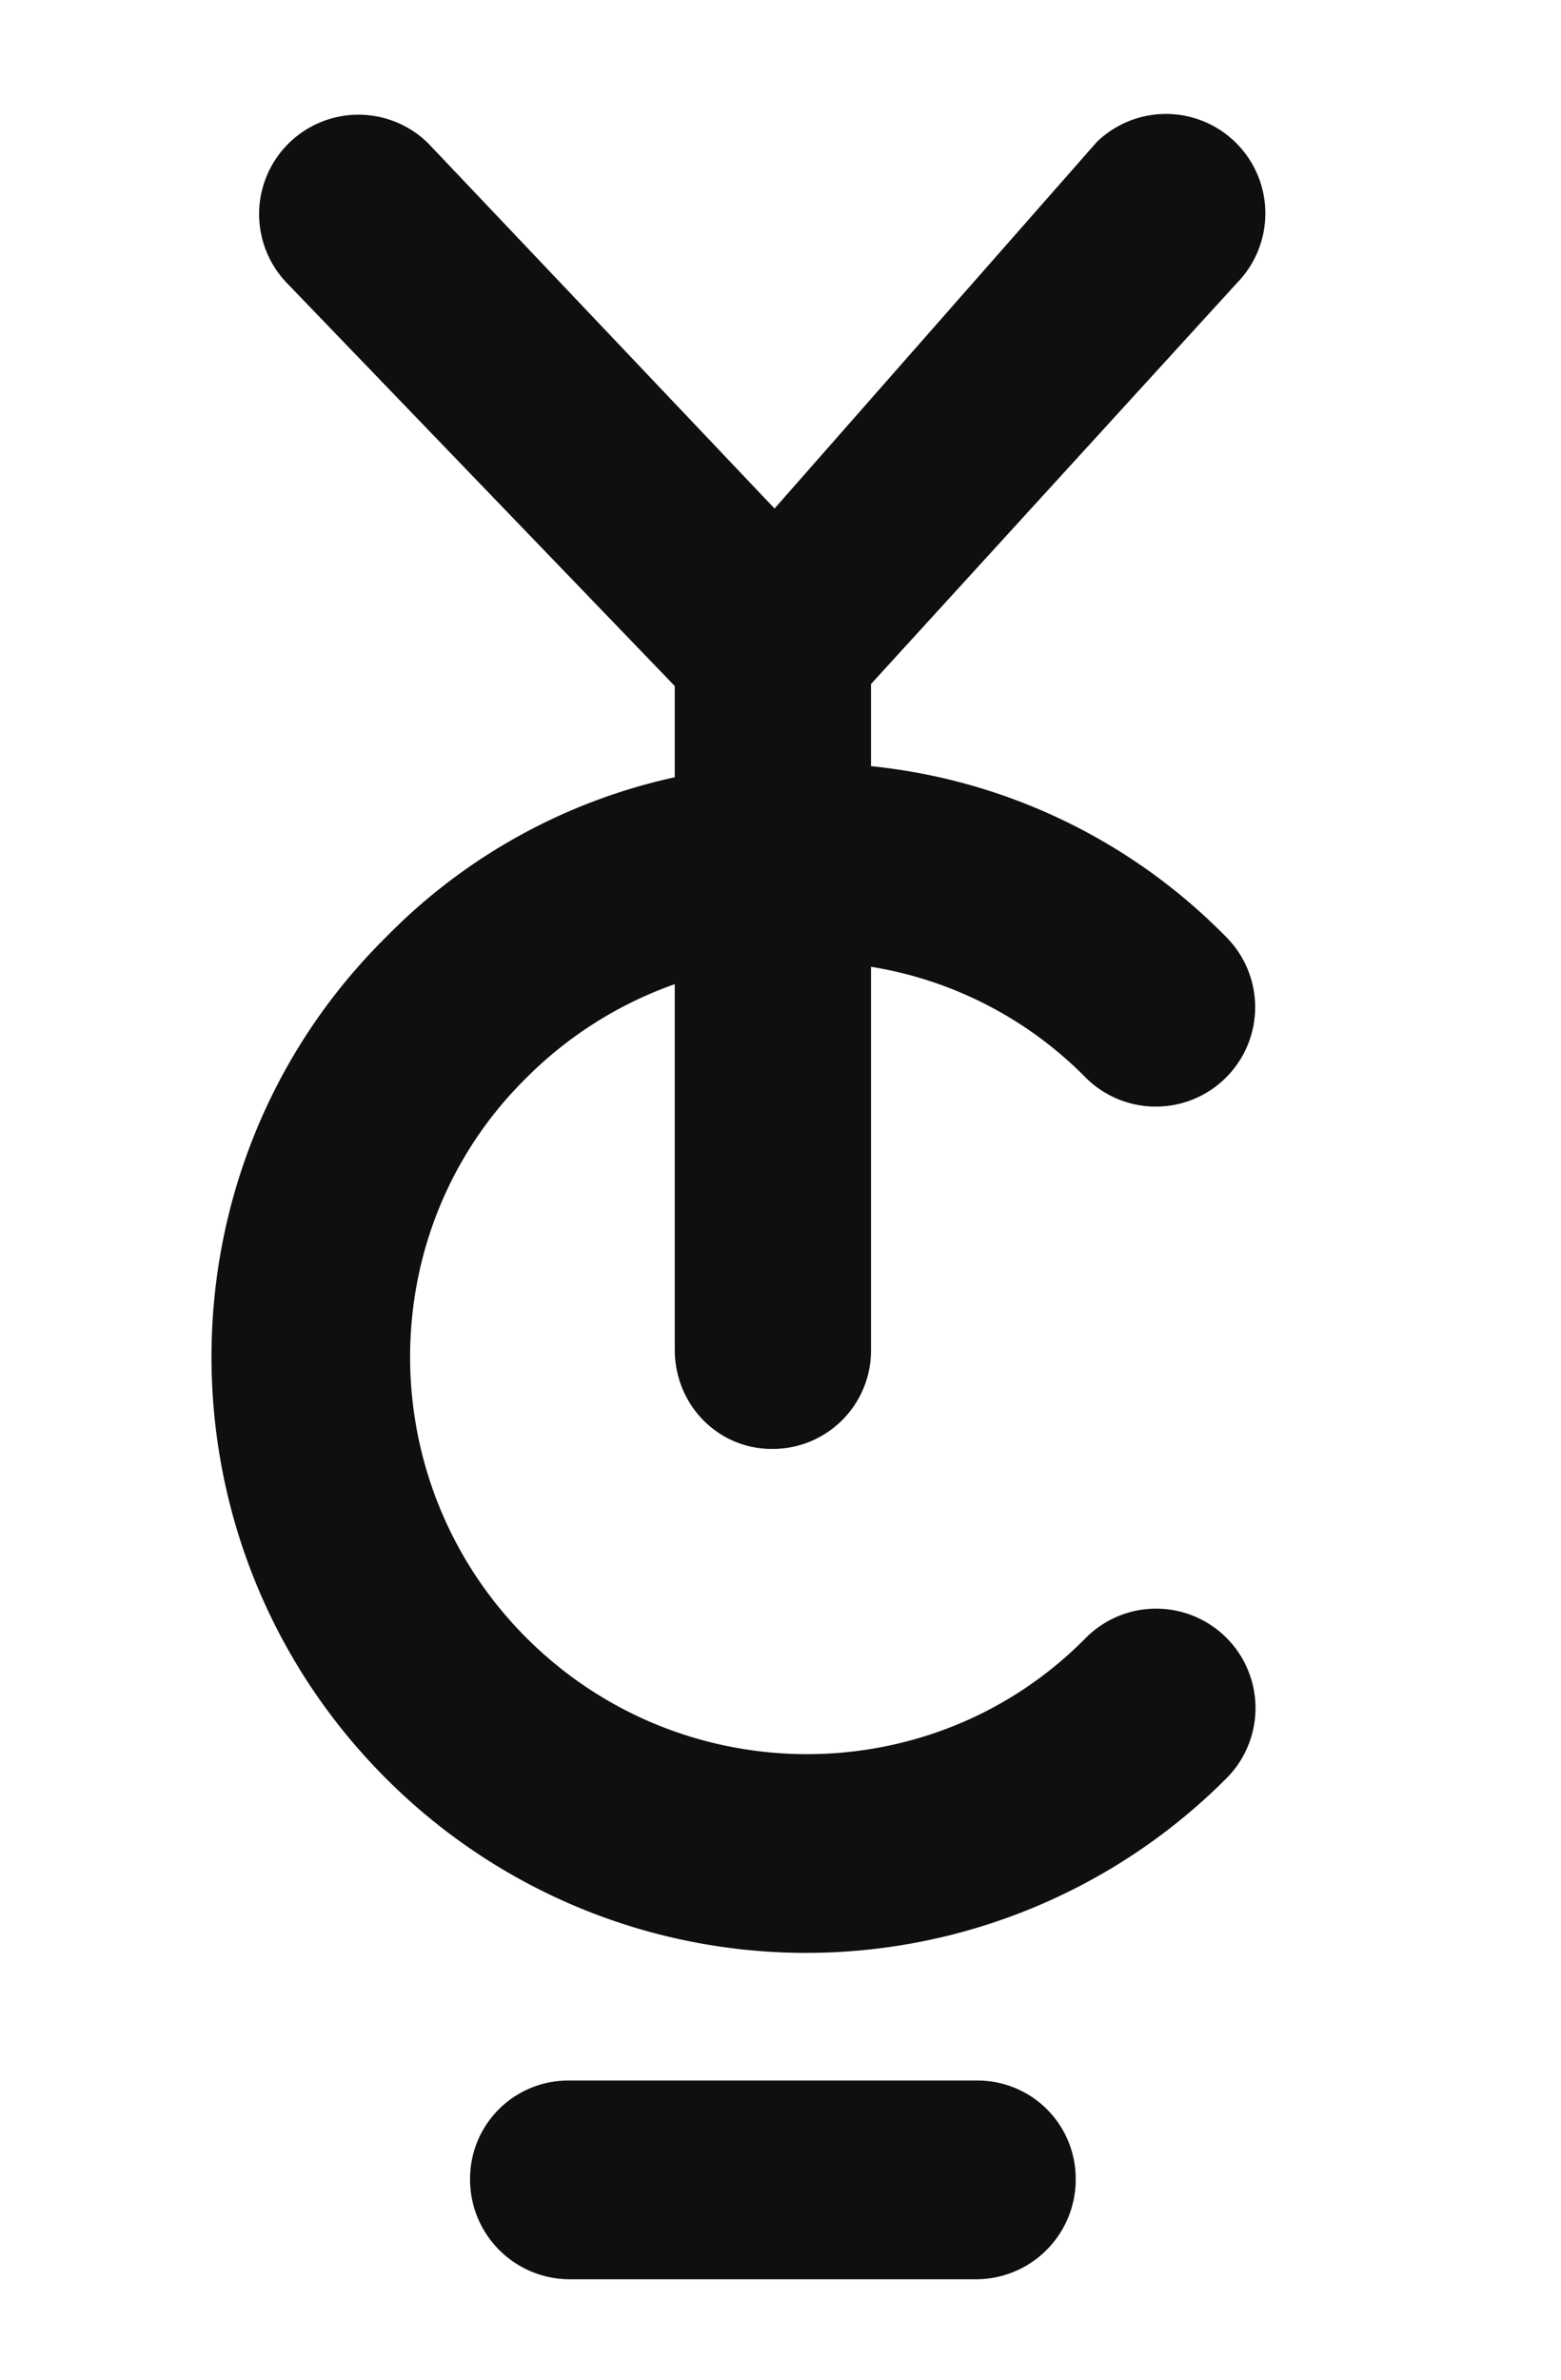 <svg xmlns="http://www.w3.org/2000/svg" xmlns:xlink="http://www.w3.org/1999/xlink" width="443" height="675" viewBox="0 0 443 675">
  <defs>
    <clipPath id="clip-path">
      <rect id="Rectangle_2549" data-name="Rectangle 2549" width="299.397" height="614.388" fill="#0f0f0f"/>
    </clipPath>
  </defs>
  <g id="Group_7238" data-name="Group 7238" transform="translate(-9222 -13904)">
    <g id="Rectangle_2557" data-name="Rectangle 2557" transform="translate(9222 13904)" fill="none" stroke="rgba(112,112,112,0)" stroke-width="1">
      <rect width="443" height="675" stroke="none"/>
      <rect x="0.5" y="0.5" width="442" height="674" fill="none"/>
    </g>
    <g id="Group_7216" data-name="Group 7216" transform="translate(9282.017 13936)">
      <g id="Group_7215" data-name="Group 7215" clip-path="url(#clip-path)">
        <path id="Path_2827" data-name="Path 2827" d="M211.945,332.841a27.862,27.862,0,0,0-28.185-28.176H68.247a27.865,27.865,0,0,0-28.183,28.176,28.3,28.3,0,0,0,28.183,28.181H183.76a28.3,28.3,0,0,0,28.185-28.181" transform="translate(33.318 253.366)" fill="#0f0f0f"/>
        <path id="Path_2828" data-name="Path 2828" d="M251.265,8.25,159.794,112.215,61.531,8.675A28.191,28.191,0,0,0,21.67,48.549L131.475,162.558V188.43A163.477,163.477,0,0,0,49.494,233.8c-65.991,65.306-65.991,172.544,0,238.53a168.439,168.439,0,0,0,238.532,0,28.188,28.188,0,1,0-39.86-39.869c-43.318,44.008-114.808,44.008-158.809,0-43.988-43.99-43.988-115.482,0-158.783A112.242,112.242,0,0,1,131.475,247.1V350.708c0,15.814,12.373,28.2,27.493,28.2a27.9,27.9,0,0,0,28.2-28.2V242.175a110.179,110.179,0,0,1,61,31.5,28.192,28.192,0,0,0,39.86-39.878,164.433,164.433,0,0,0-100.86-48.518V161.989L291.138,48.128A28.2,28.2,0,0,0,251.265,8.25" transform="translate(0 0)" fill="#0f0f0f"/>
      </g>
    </g>
  </g>
</svg>
